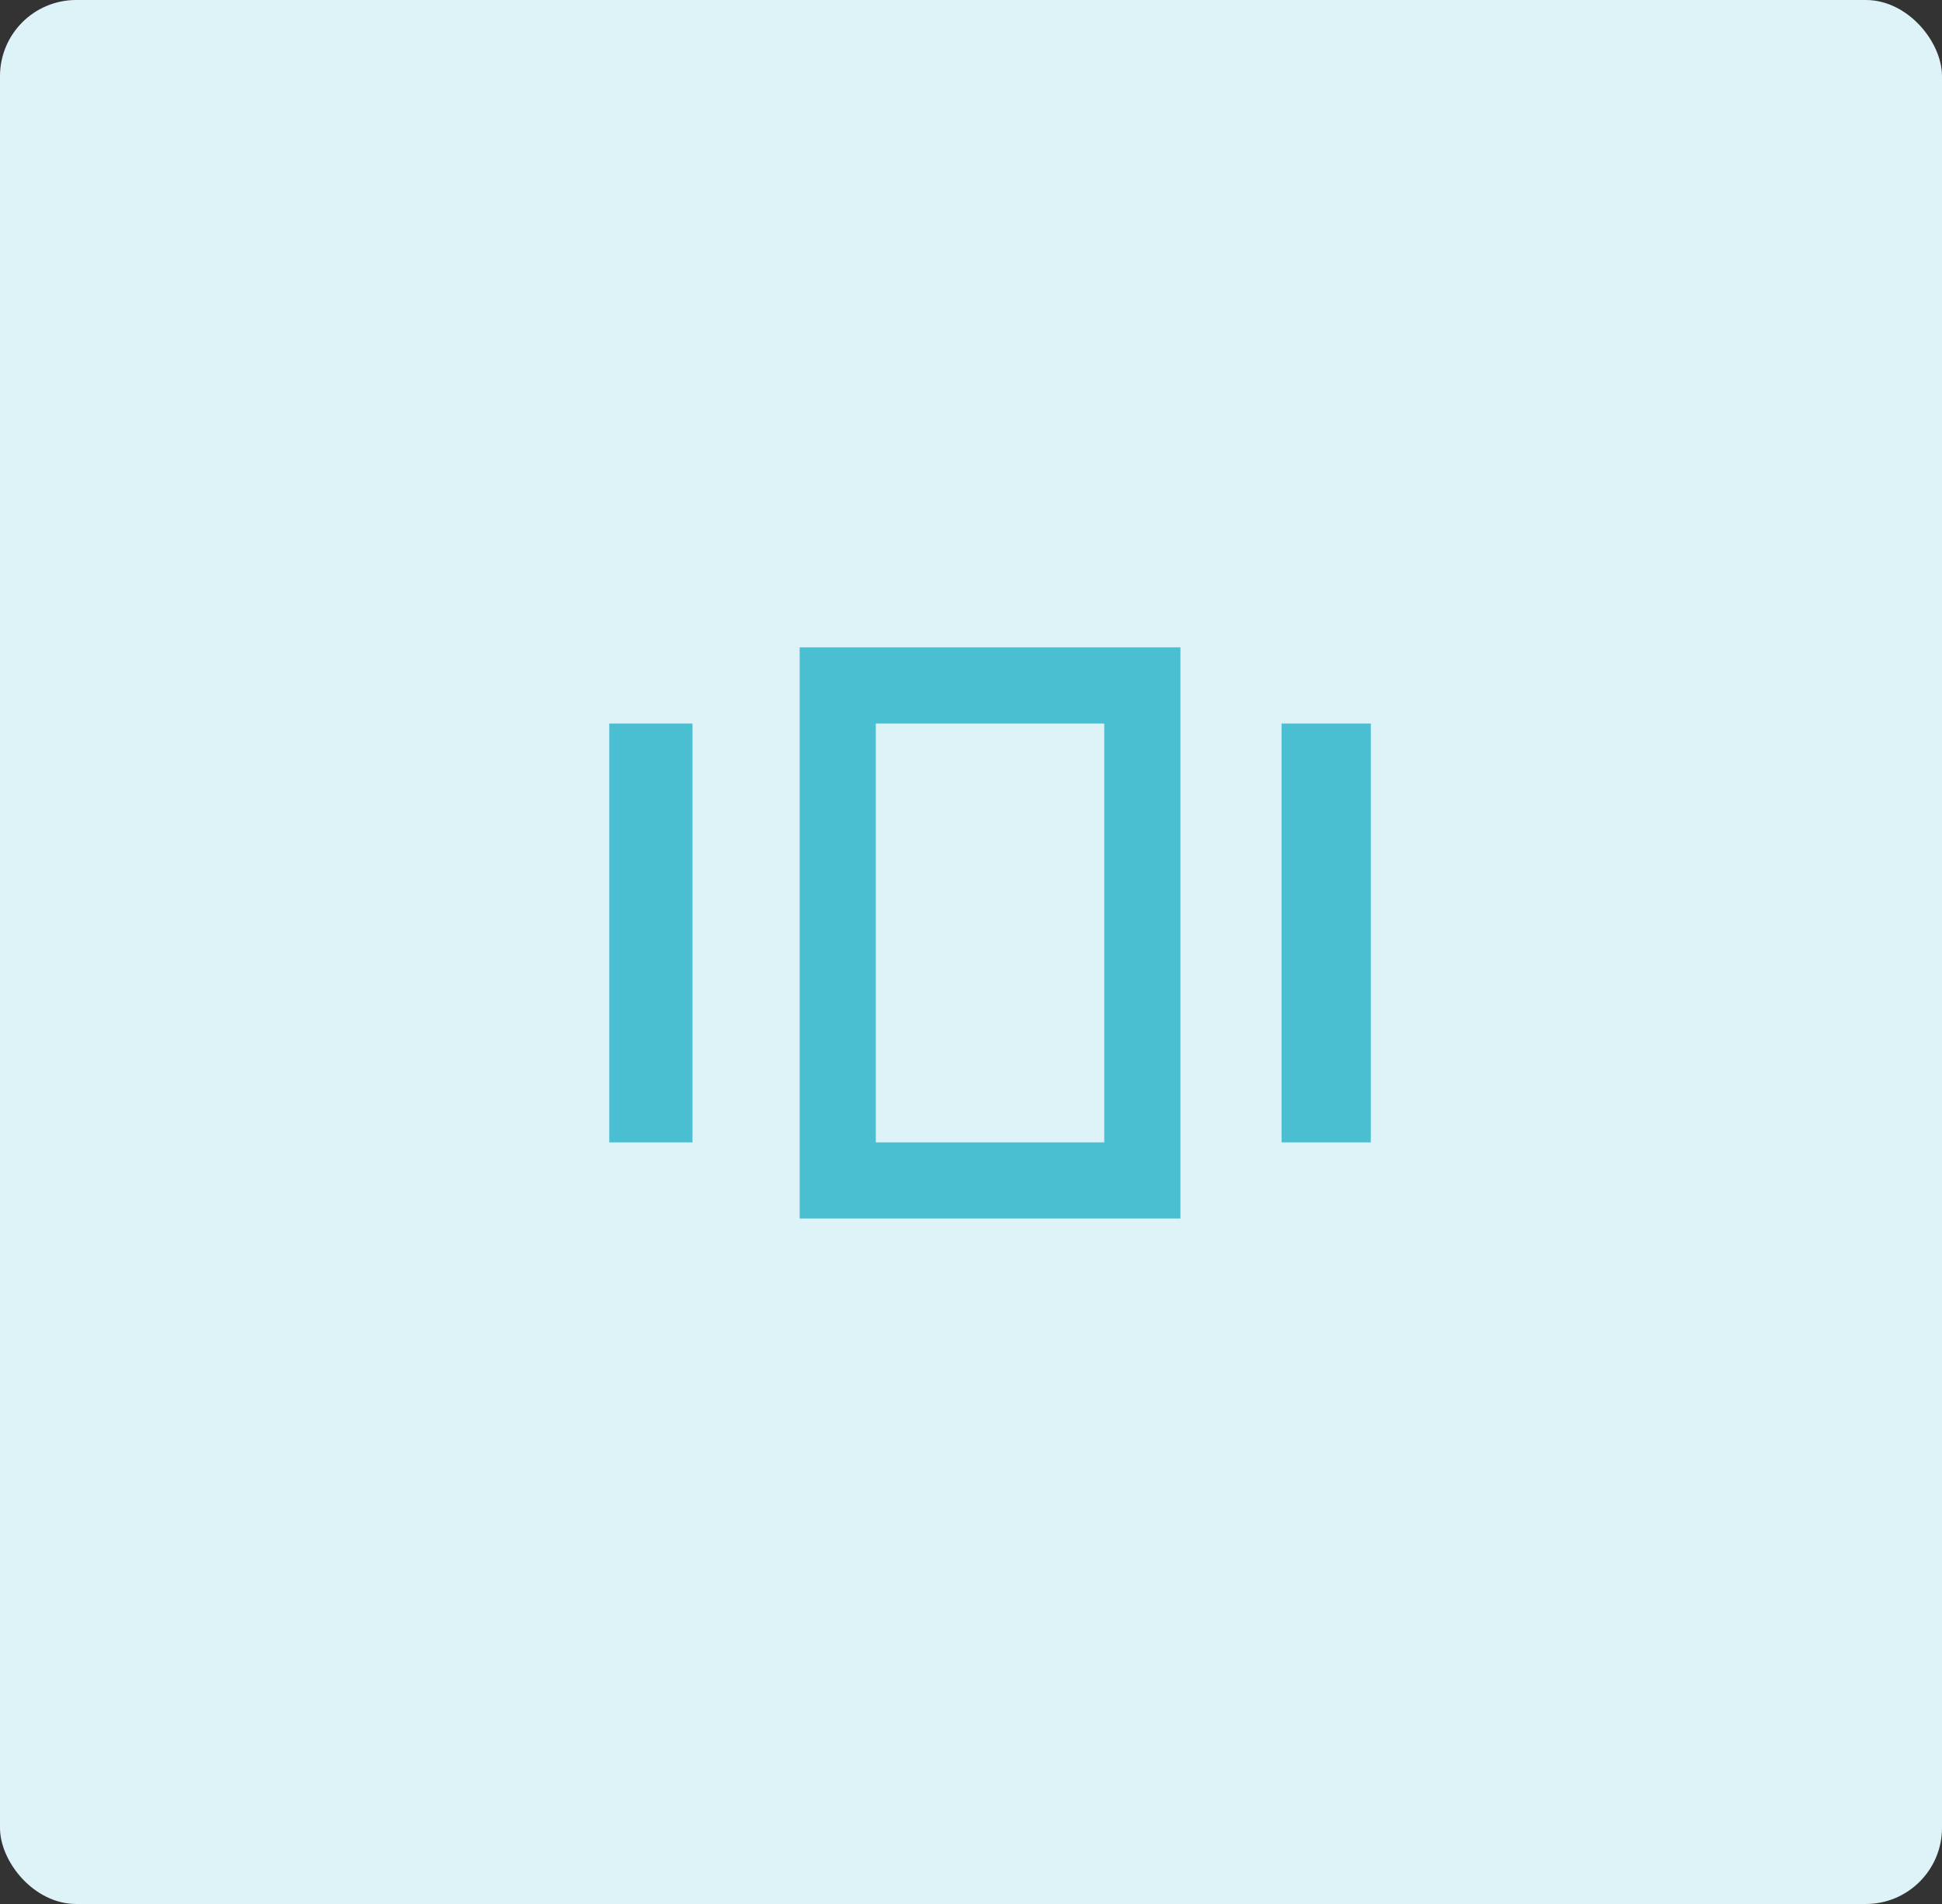<svg xmlns="http://www.w3.org/2000/svg" xmlns:xlink="http://www.w3.org/1999/xlink" width="51" height="50" viewBox="0 0 51 50">
  <rect x="0" y="0" width="51" height="50" fill="#333333" stroke="none"/>
  <defs>
    <clipPath id="clip-Manage_Synonyms">
      <rect width="51" height="50"/>
    </clipPath>
  </defs>
  <g id="Manage_Synonyms" data-name="Manage Synonyms" clip-path="url(#clip-Manage_Synonyms)">
    <g id="Group_1902" data-name="Group 1902" transform="translate(-7688 -1933)">
      <rect id="Rectangle_283" data-name="Rectangle 283" width="51" height="50" rx="2" transform="translate(7688 1933)" fill="#def3f7"/>
      <g id="outline-view_carousel-24px" transform="translate(7702 1946)">
        <path id="Path_449" data-name="Path 449" d="M0,0H24V24H0Z" fill="none"/>
        <path id="Path_450" data-name="Path 450" d="M2,6H4.186V17H2ZM7,19H17V4H7ZM9,6h6V17H9ZM19.656,6H22V17H19.656Z" fill="#4abfd2"/>
      </g>
    </g>
  </g>
</svg>
